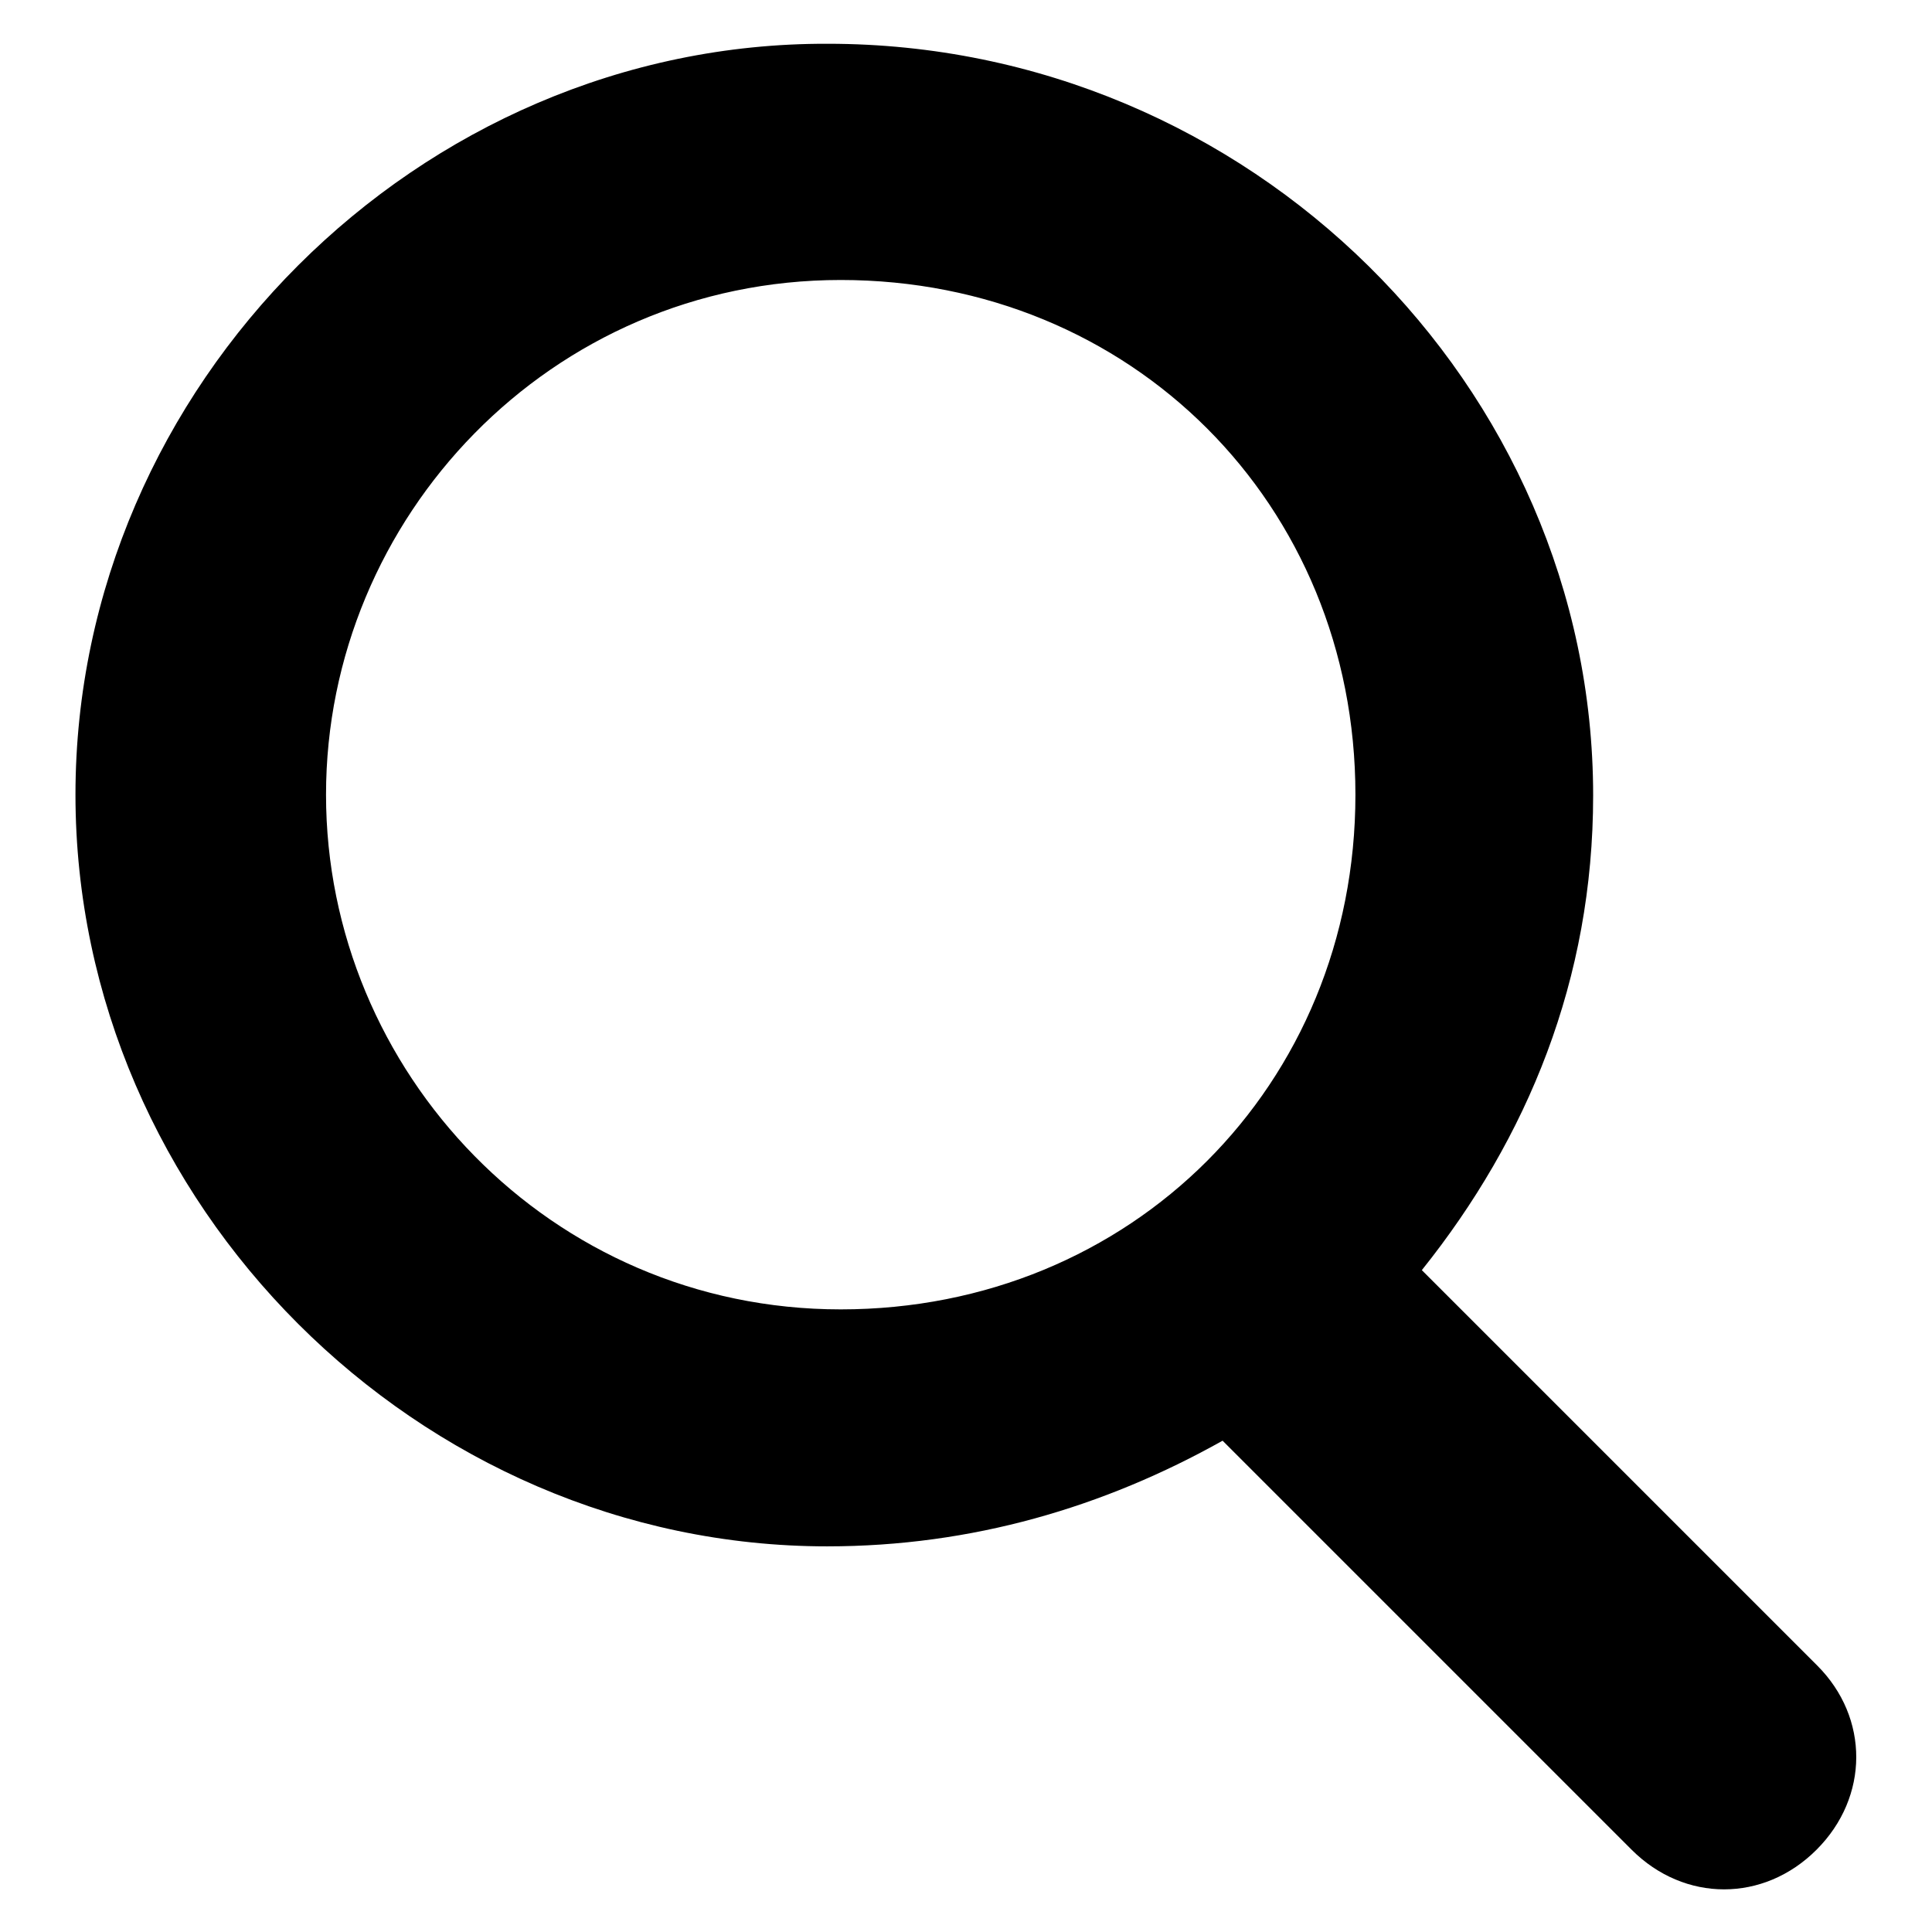 <?xml version="1.0" encoding="utf-8"?>
<!-- Svg Vector Icons : http://www.onlinewebfonts.com/icon -->
<!DOCTYPE svg PUBLIC "-//W3C//DTD SVG 1.1//EN" "http://www.w3.org/Graphics/SVG/1.1/DTD/svg11.dtd">
<svg version="1.1" xmlns="http://www.w3.org/2000/svg" xmlns:xlink="http://www.w3.org/1999/xlink" x="0px" y="0px" viewBox="0 0 256 256" enable-background="new 0 0 256 256" xml:space="preserve">
<g><g><path fill="#000000" d="M240.8,220.7l-52.4-52.4c14-17.5,22.7-38.5,22.7-62.9c0-54.2-45.5-99.6-101.4-99.6C55.5,5.6,10,51.1,10,105.3c0,54.2,45.5,99.6,99.6,99.6c19.2,0,36.7-5.2,52.4-14l54.2,54.2c7,7,17.5,7,24.5,0C247.7,238.1,247.7,227.6,240.8,220.7z M43.2,105.3c0-36.7,29.7-68.2,68.2-68.2c38.5,0,68.2,29.7,68.2,68.2c0,38.5-29.7,68.2-68.2,68.2C72.9,173.5,43.2,142,43.2,105.3z"/></g></g>
</svg>